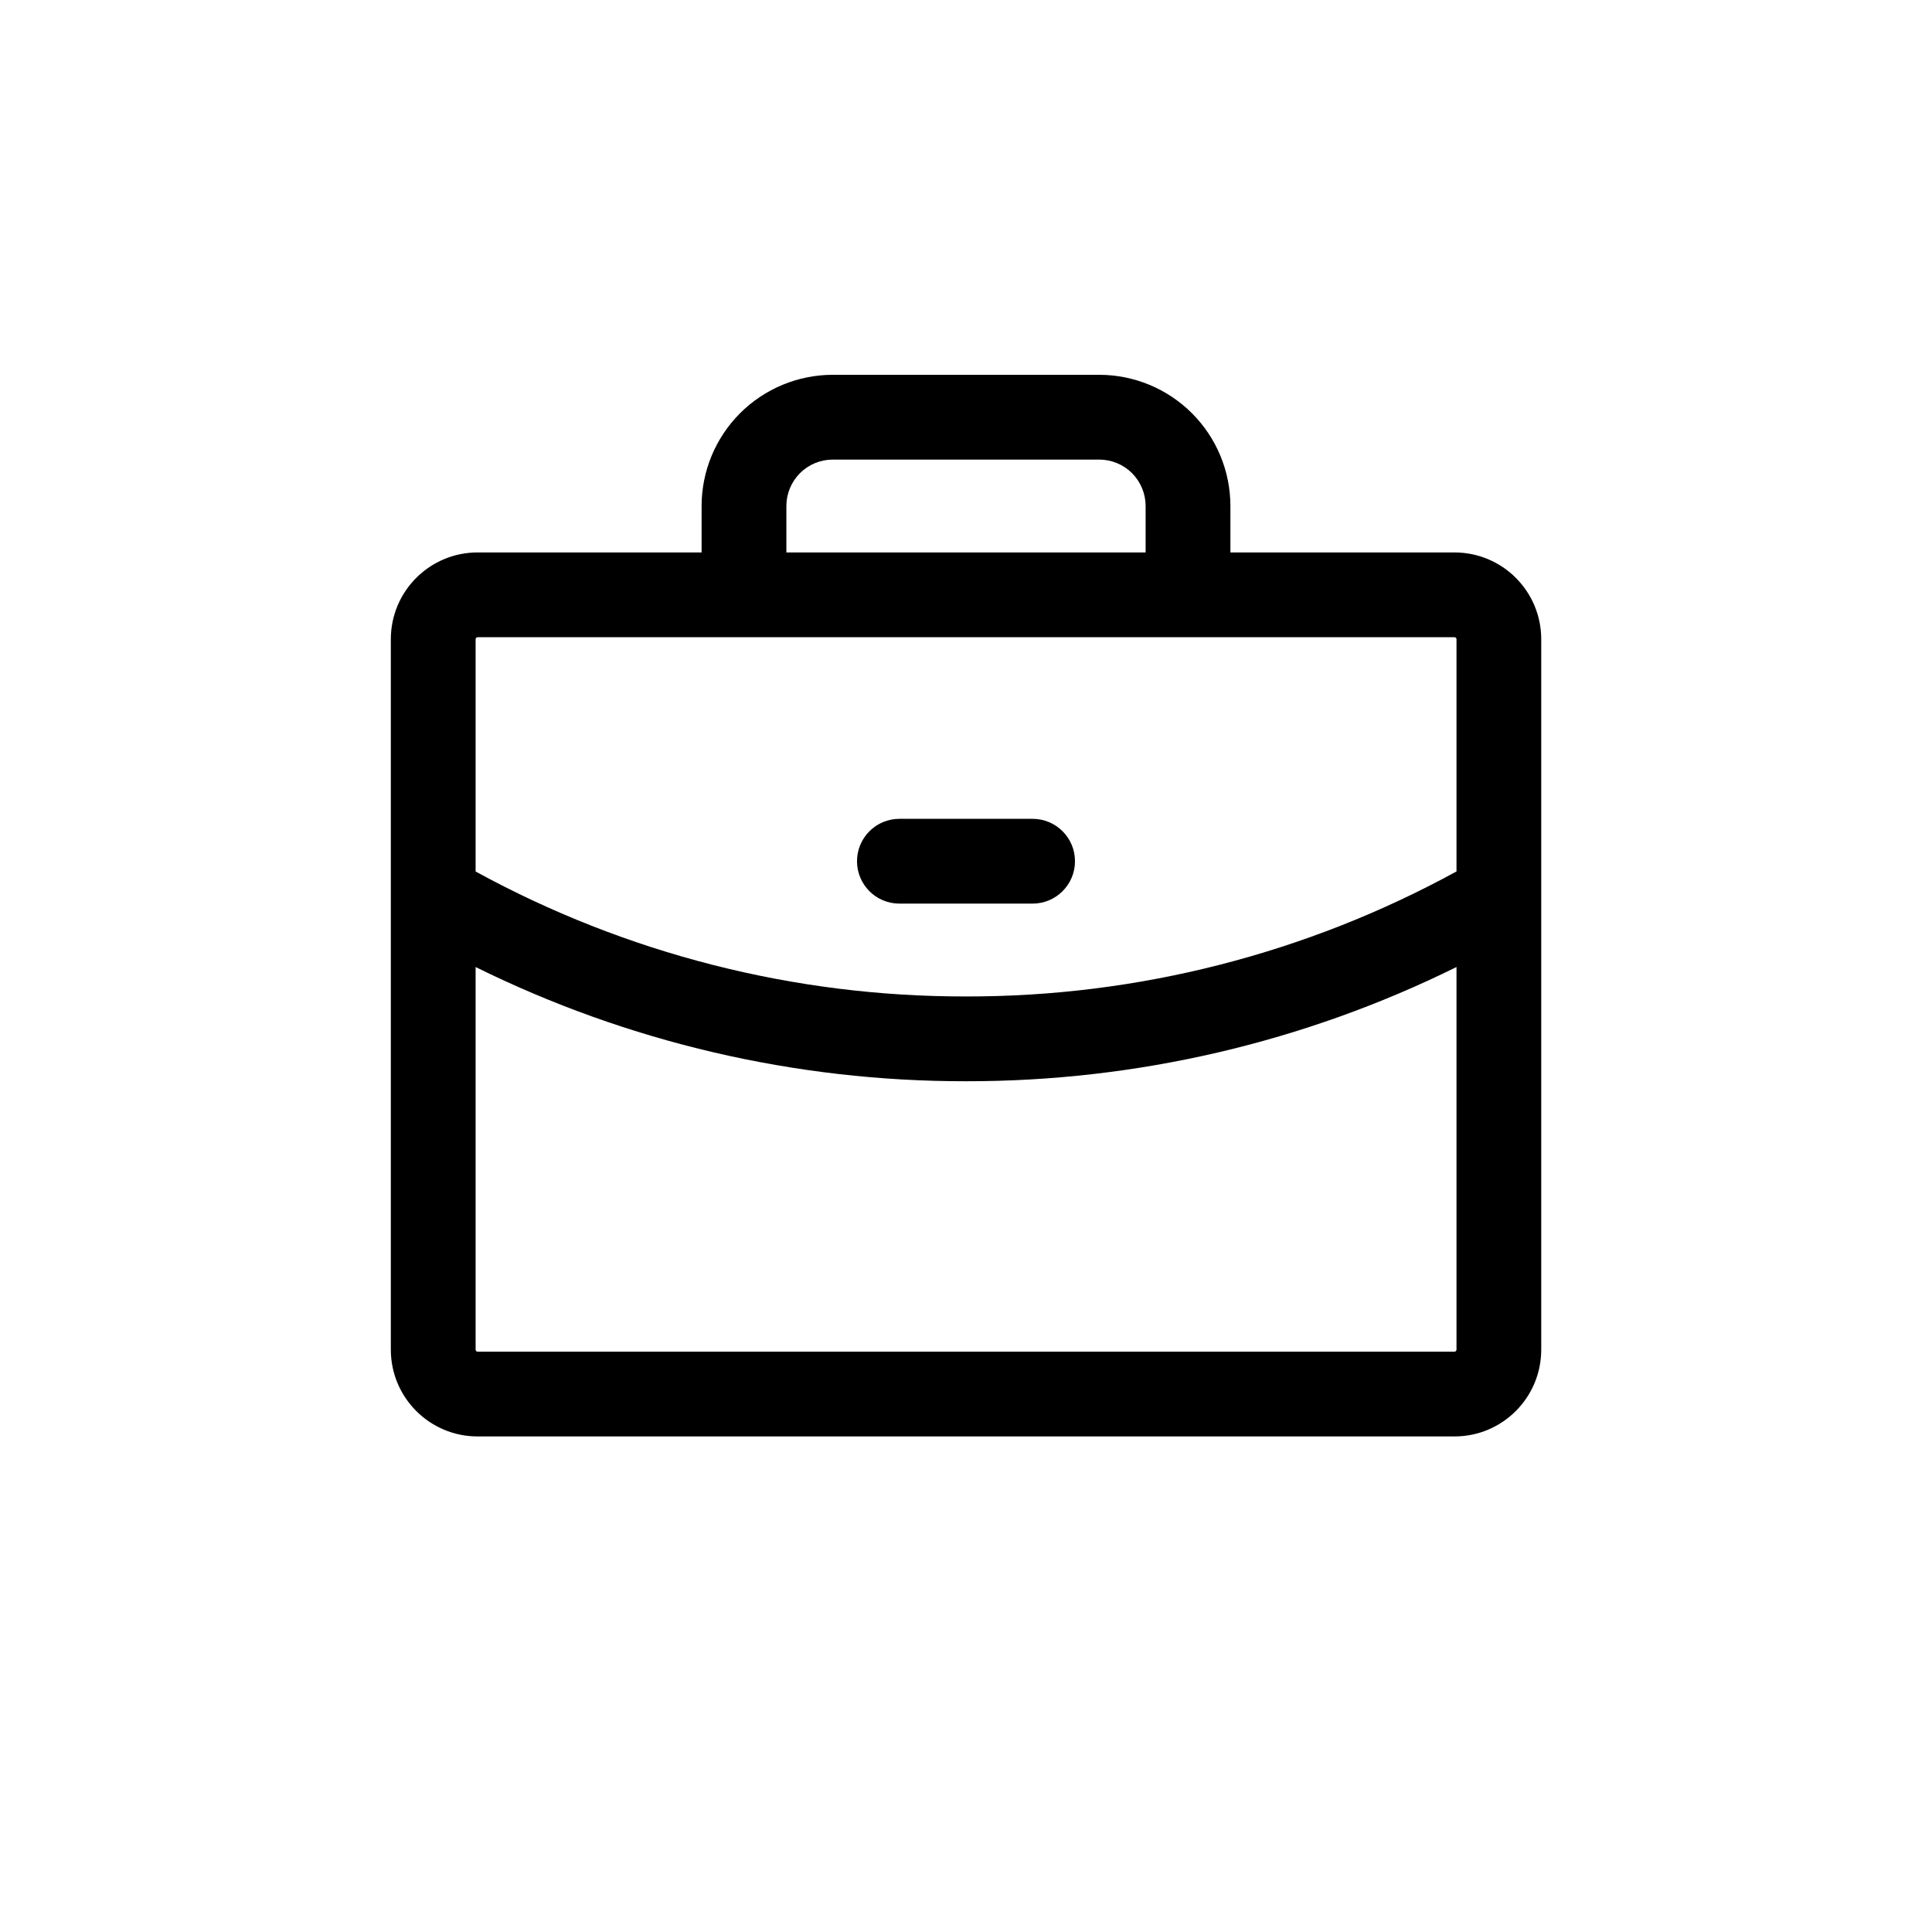 <svg width="34" height="34" viewBox="0 0 34 34" fill="none" xmlns="http://www.w3.org/2000/svg">
<path fill-rule="evenodd" clip-rule="evenodd" d="M14.656 6.596C14.044 6.596 13.456 6.84 13.023 7.273C12.591 7.706 12.347 8.293 12.347 8.905V9.722H8.405C7.562 9.722 6.878 10.406 6.878 11.249V15.753C6.878 15.766 6.878 15.779 6.878 15.792V23.752C6.878 24.595 7.562 25.279 8.405 25.279H25.596C26.44 25.279 27.123 24.595 27.123 23.752V15.786C27.123 15.777 27.123 15.767 27.123 15.758V11.249C27.123 10.406 26.44 9.722 25.596 9.722H21.653V8.905C21.653 8.293 21.41 7.706 20.977 7.273C20.544 6.84 19.956 6.596 19.344 6.596H14.656ZM8.37 23.752V17.018C11.048 18.342 14.001 19.032 17 19.028C19.999 19.032 22.953 18.342 25.632 17.018V23.752C25.632 23.771 25.616 23.787 25.596 23.787H8.405C8.386 23.787 8.37 23.771 8.37 23.752ZM17.001 17.536C20.02 17.541 22.988 16.783 25.632 15.336V11.249C25.632 11.229 25.616 11.214 25.596 11.214L20.907 11.214H13.093L8.405 11.214C8.386 11.214 8.37 11.229 8.37 11.249V15.337C11.013 16.783 13.981 17.541 16.999 17.536H17.001ZM20.161 9.722V8.905C20.161 8.688 20.075 8.481 19.922 8.327C19.769 8.174 19.561 8.088 19.344 8.088H14.656C14.439 8.088 14.231 8.174 14.078 8.327C13.925 8.481 13.839 8.688 13.839 8.905V9.722H20.161ZM15.828 14.41C15.416 14.41 15.082 14.744 15.082 15.156C15.082 15.568 15.416 15.902 15.828 15.902H18.172C18.584 15.902 18.918 15.568 18.918 15.156C18.918 14.744 18.584 14.41 18.172 14.41H15.828Z" fill="black"/>
</svg>
